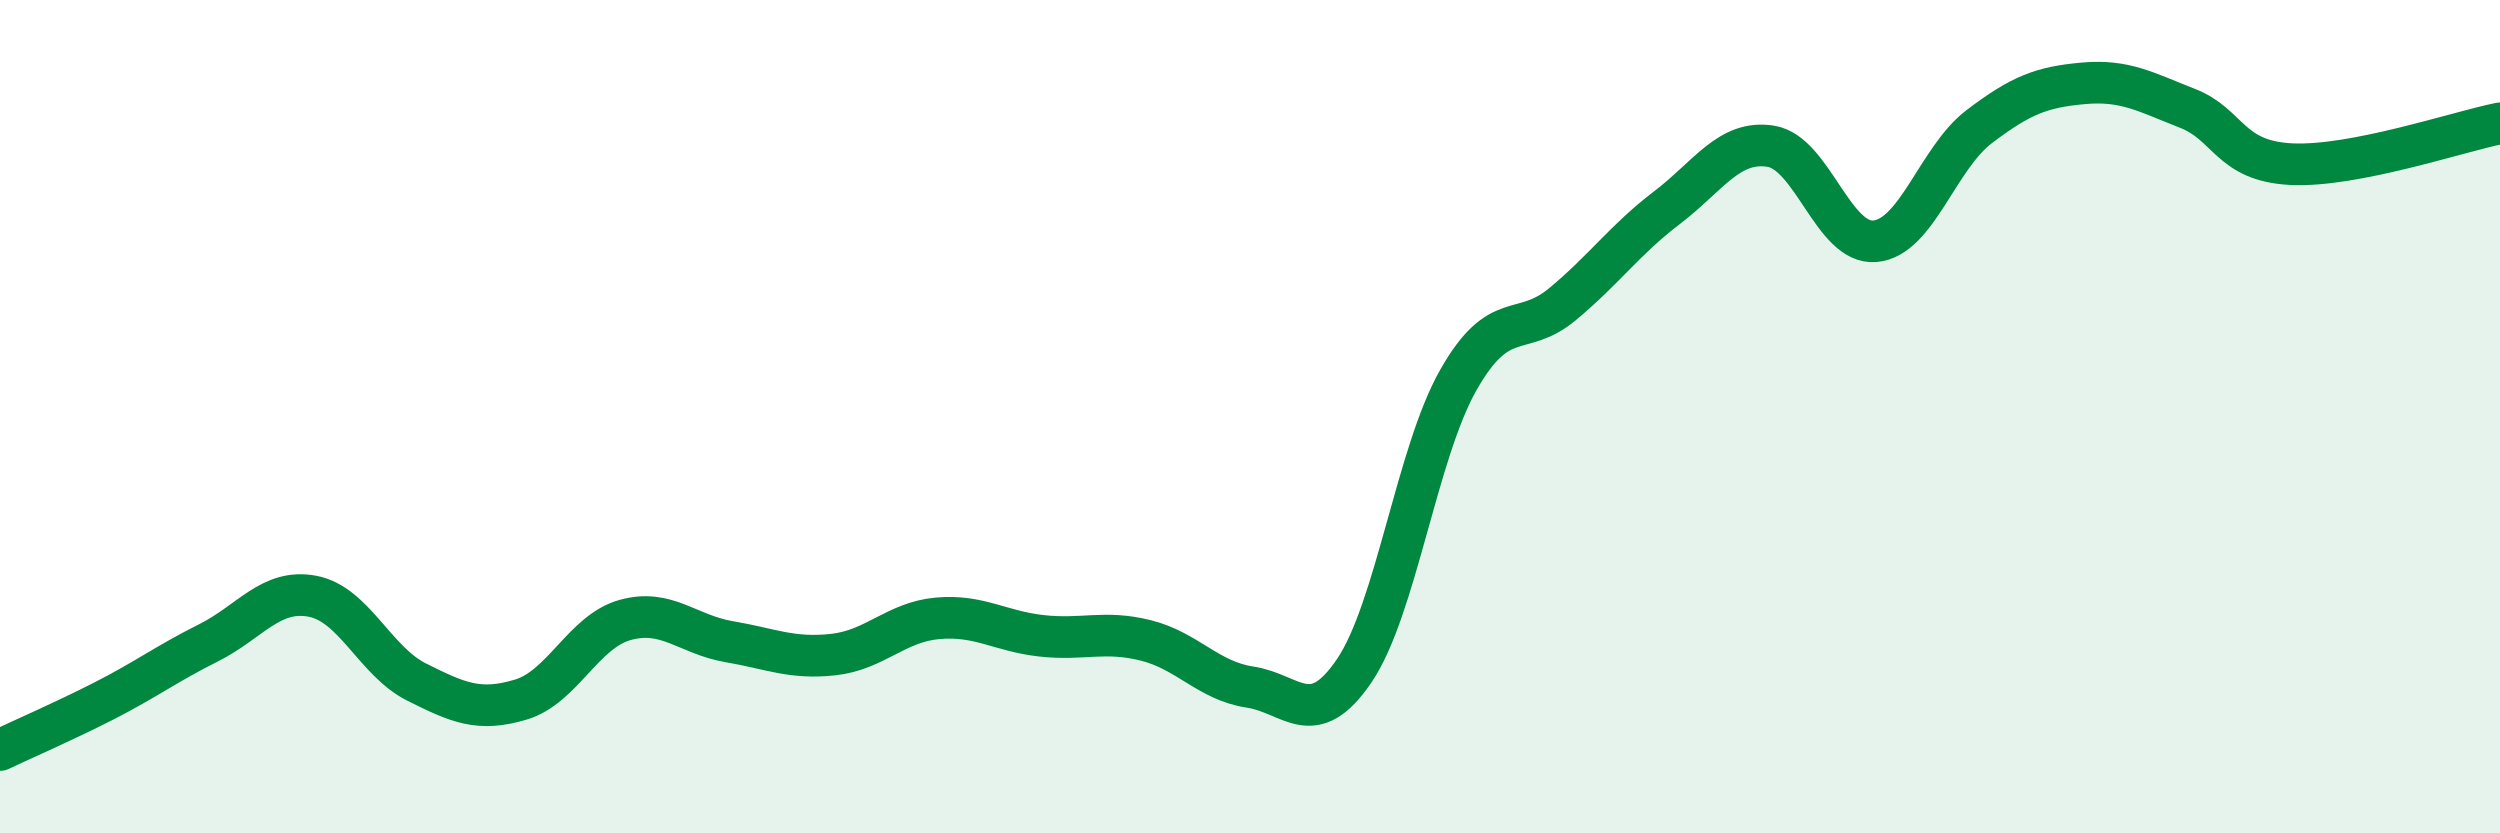 
    <svg width="60" height="20" viewBox="0 0 60 20" xmlns="http://www.w3.org/2000/svg">
      <path
        d="M 0,18 C 0.5,17.76 1.5,17.33 2.5,16.82 C 3.5,16.31 4,15.93 5,15.43 C 6,14.93 6.5,14.12 7.5,14.31 C 8.5,14.5 9,15.87 10,16.37 C 11,16.87 11.5,17.09 12.5,16.79 C 13.5,16.49 14,15.16 15,14.88 C 16,14.6 16.5,15.23 17.5,15.4 C 18.5,15.57 19,15.82 20,15.71 C 21,15.6 21.5,14.93 22.5,14.84 C 23.5,14.75 24,15.15 25,15.26 C 26,15.37 26.5,15.12 27.5,15.37 C 28.5,15.62 29,16.34 30,16.49 C 31,16.64 31.5,17.57 32.5,16.1 C 33.5,14.63 34,10.88 35,9.12 C 36,7.36 36.5,8.13 37.5,7.3 C 38.5,6.47 39,5.75 40,4.99 C 41,4.23 41.5,3.35 42.5,3.51 C 43.5,3.67 44,5.88 45,5.79 C 46,5.7 46.5,3.8 47.5,3.04 C 48.5,2.28 49,2.09 50,2 C 51,1.91 51.5,2.21 52.5,2.6 C 53.5,2.99 53.5,3.87 55,3.94 C 56.5,4.01 59,3.16 60,2.96L60 20L0 20Z"
        fill="#008740"
        opacity="0.1"
        stroke-linecap="round"
        stroke-linejoin="round"
      />
      <path
        d="M 0,18 C 0.5,17.76 1.5,17.33 2.5,16.82 C 3.5,16.31 4,15.93 5,15.43 C 6,14.93 6.5,14.12 7.5,14.31 C 8.5,14.5 9,15.87 10,16.37 C 11,16.87 11.5,17.09 12.5,16.79 C 13.5,16.49 14,15.16 15,14.88 C 16,14.6 16.5,15.23 17.5,15.4 C 18.5,15.57 19,15.82 20,15.71 C 21,15.6 21.5,14.93 22.5,14.84 C 23.5,14.75 24,15.15 25,15.26 C 26,15.37 26.5,15.12 27.5,15.37 C 28.5,15.62 29,16.34 30,16.49 C 31,16.64 31.5,17.57 32.5,16.1 C 33.5,14.63 34,10.88 35,9.12 C 36,7.36 36.5,8.13 37.5,7.3 C 38.5,6.47 39,5.75 40,4.99 C 41,4.23 41.5,3.35 42.5,3.51 C 43.5,3.67 44,5.88 45,5.79 C 46,5.7 46.5,3.8 47.5,3.04 C 48.5,2.28 49,2.09 50,2 C 51,1.91 51.5,2.21 52.5,2.6 C 53.5,2.99 53.5,3.87 55,3.94 C 56.5,4.01 59,3.16 60,2.96"
        stroke="#008740"
        stroke-width="1"
        fill="none"
        stroke-linecap="round"
        stroke-linejoin="round"
      />
    </svg>
  
